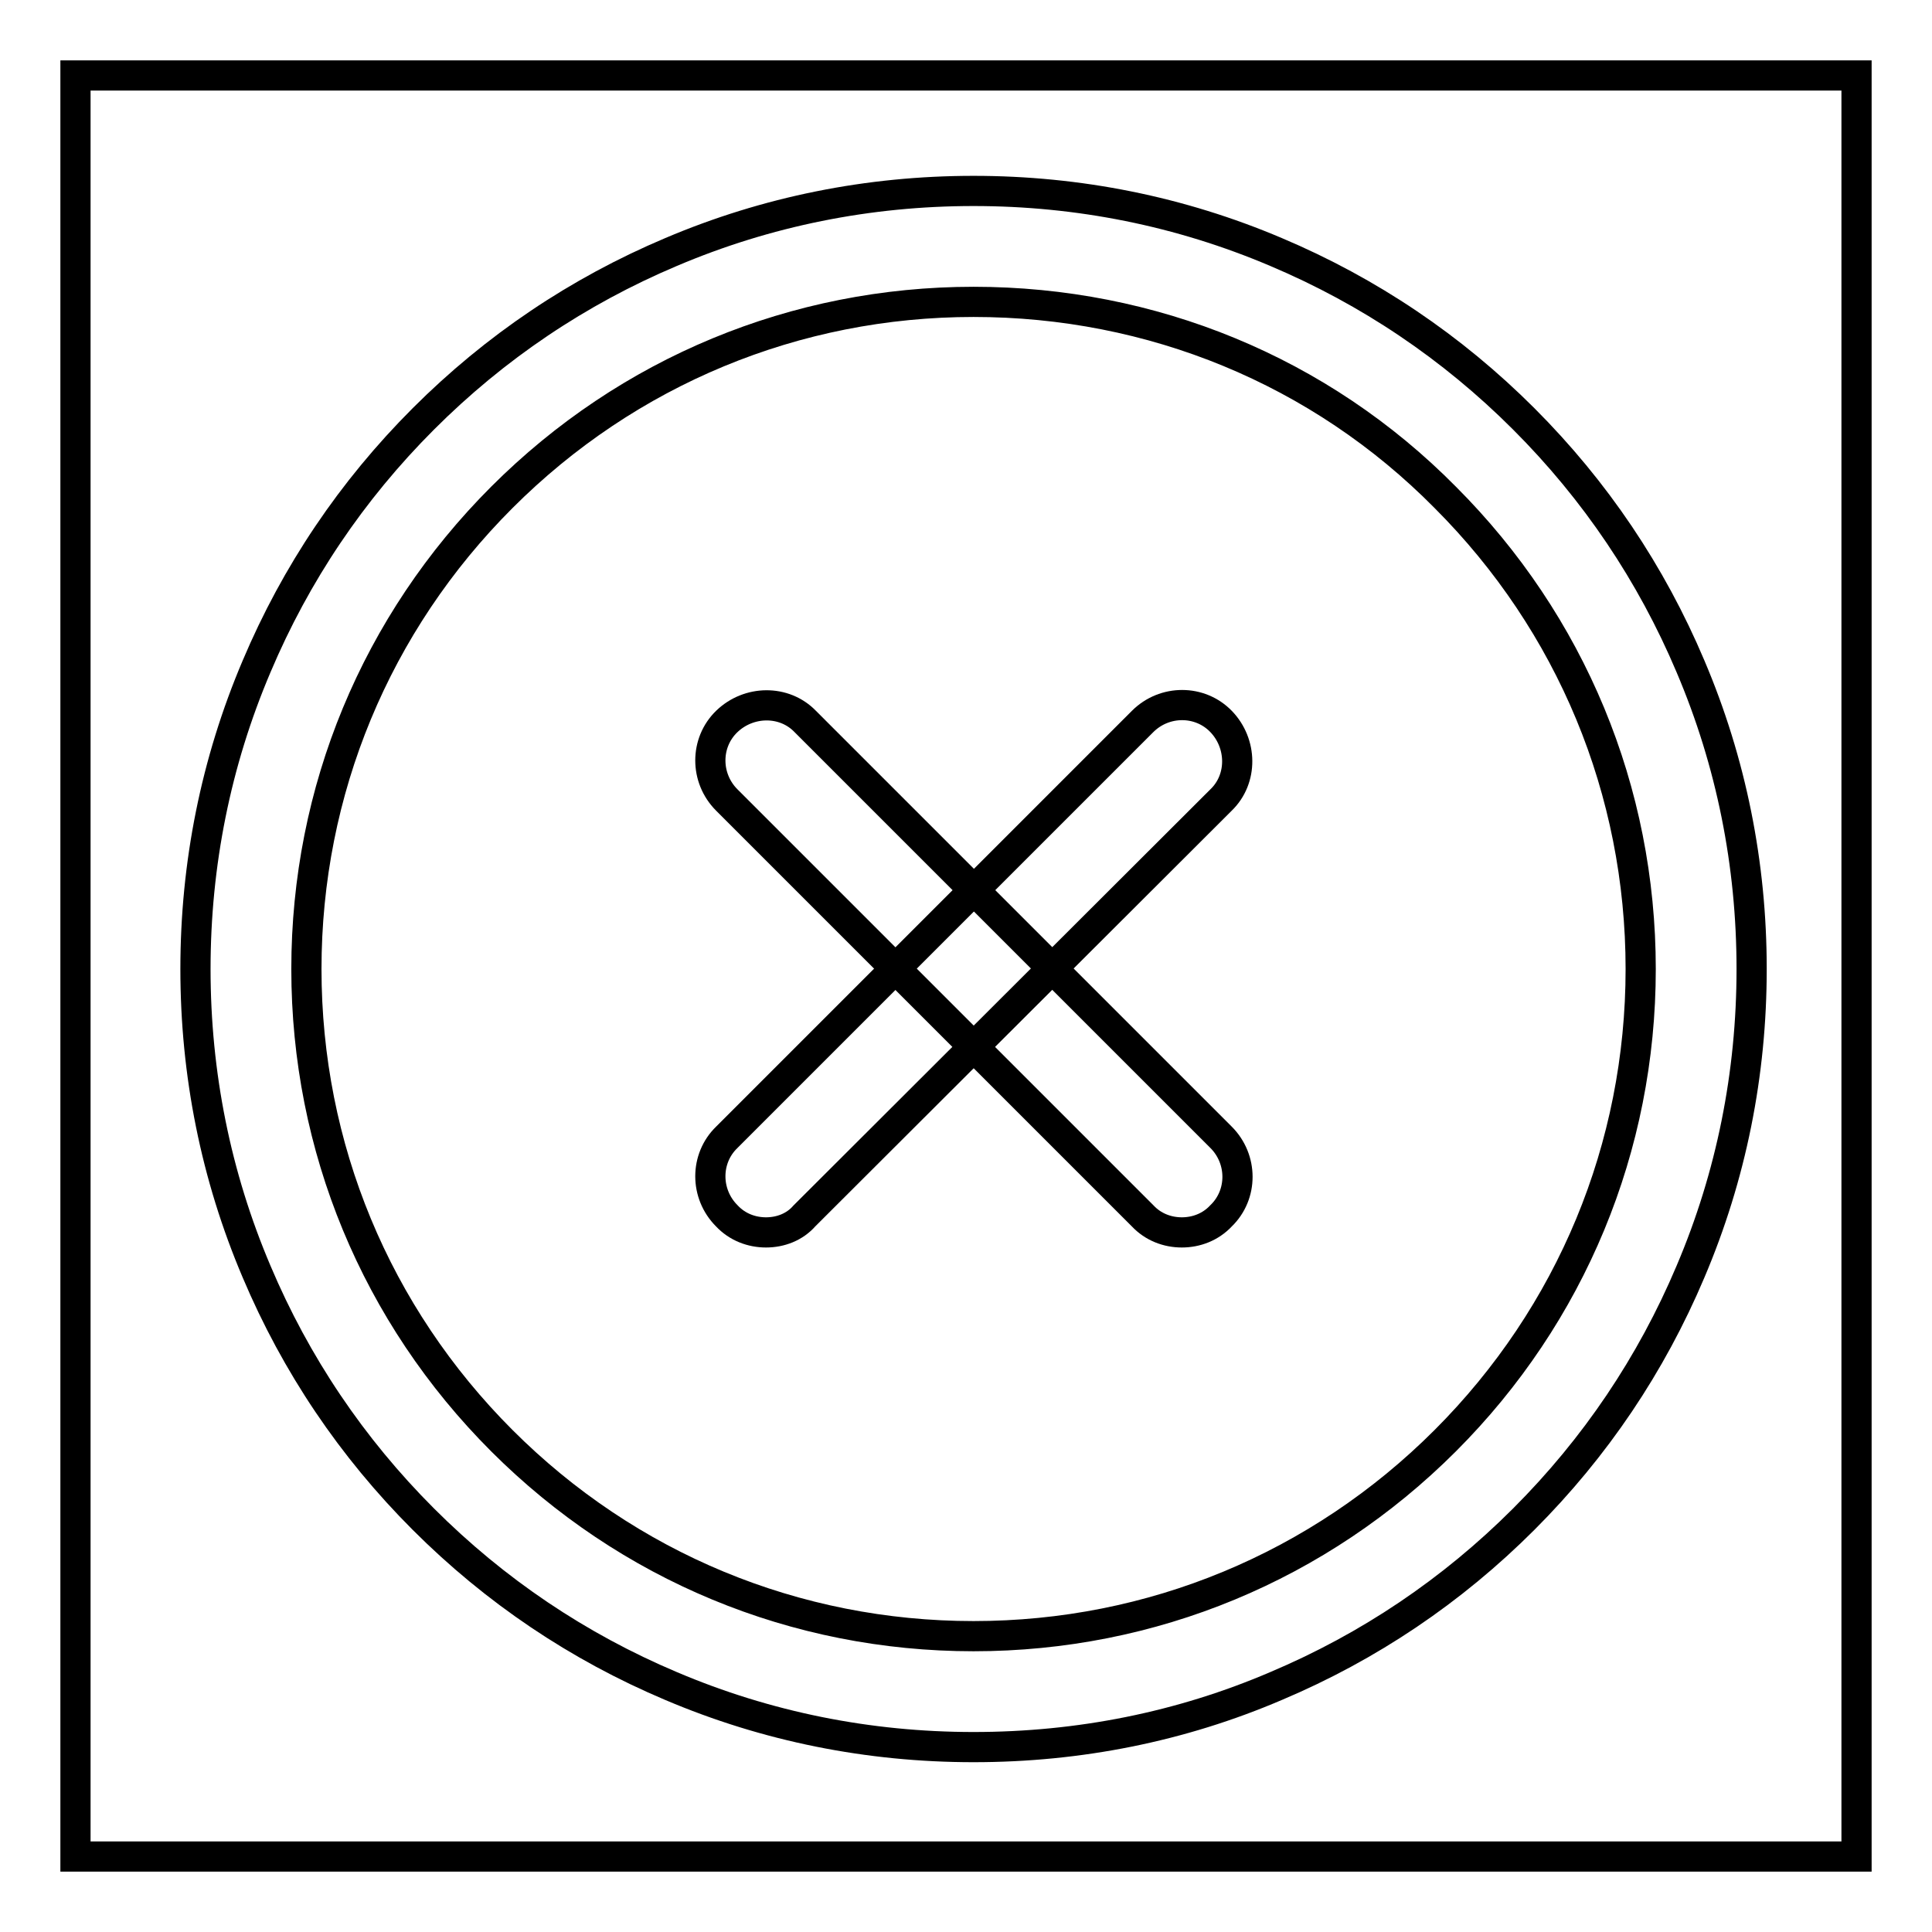<?xml version="1.0" encoding="utf-8"?>
<!-- Svg Vector Icons : http://www.onlinewebfonts.com/icon -->
<!DOCTYPE svg PUBLIC "-//W3C//DTD SVG 1.1//EN" "http://www.w3.org/Graphics/SVG/1.1/DTD/svg11.dtd">
<svg version="1.1" xmlns="http://www.w3.org/2000/svg" xmlns:xlink="http://www.w3.org/1999/xlink" x="0px" y="0px" viewBox="0 0 256 256" enable-background="new 0 0 256 256" xml:space="preserve">
<g> <path stroke-width="4" fill-opacity="0" stroke="#000000"  d="M10,10h236v236H10V10z"/> <path stroke-width="4" fill-opacity="0" stroke="#000000"  d="M129,231.5c-13.9,0-27.4-2.7-40.1-8.1c-12.3-5.2-23.3-12.6-32.8-22.1c-9.5-9.5-16.9-20.5-22.1-32.8 c-5.4-12.7-8.1-26.2-8.1-40.1c0-13.9,2.7-27.4,8.1-40.1c5.2-12.3,12.6-23.3,22.1-32.8s20.5-16.9,32.8-22.1 c12.7-5.4,26.2-8.1,40.1-8.1c13.9,0,27.4,2.7,40.1,8.1c12.3,5.2,23.3,12.6,32.8,22.1c9.5,9.5,16.9,20.5,22.1,32.8 c5.4,12.7,8.1,26.2,8.1,40.1c0,13.9-2.7,27.4-8.1,40.1c-5.2,12.3-12.6,23.3-22.1,32.8c-9.5,9.5-20.5,16.9-32.8,22.1 C156.5,228.8,143,231.5,129,231.5z M129,40c-23.6,0-45.8,9.2-62.5,25.9c-16.7,16.7-25.9,38.9-25.9,62.5c0,23.6,9.2,45.8,25.9,62.5 c16.7,16.7,38.9,25.9,62.5,25.9c23.6,0,45.8-9.2,62.5-25.9c16.7-16.7,25.9-38.9,25.9-62.5c0-23.6-9.2-45.8-25.9-62.5 C174.9,49.1,152.6,40,129,40z"/> <path stroke-width="4" fill-opacity="0" stroke="#000000"  d="M101.5,163.3c-1.9,0-3.8-0.7-5.2-2.2c-2.9-2.9-2.9-7.6,0-10.4l55.1-55.1c2.9-2.9,7.6-2.9,10.4,0 s2.9,7.6,0,10.4l-55.2,55.1C105.3,162.6,103.4,163.3,101.5,163.3L101.5,163.3z"/> <path stroke-width="4" fill-opacity="0" stroke="#000000"  d="M156.6,163.3c-1.9,0-3.8-0.7-5.2-2.2L96.3,106c-2.9-2.9-2.9-7.6,0-10.4s7.6-2.9,10.4,0l55.1,55.1 c2.9,2.9,2.9,7.6,0,10.4C160.4,162.6,158.5,163.3,156.6,163.3L156.6,163.3z"/></g>
</svg>
